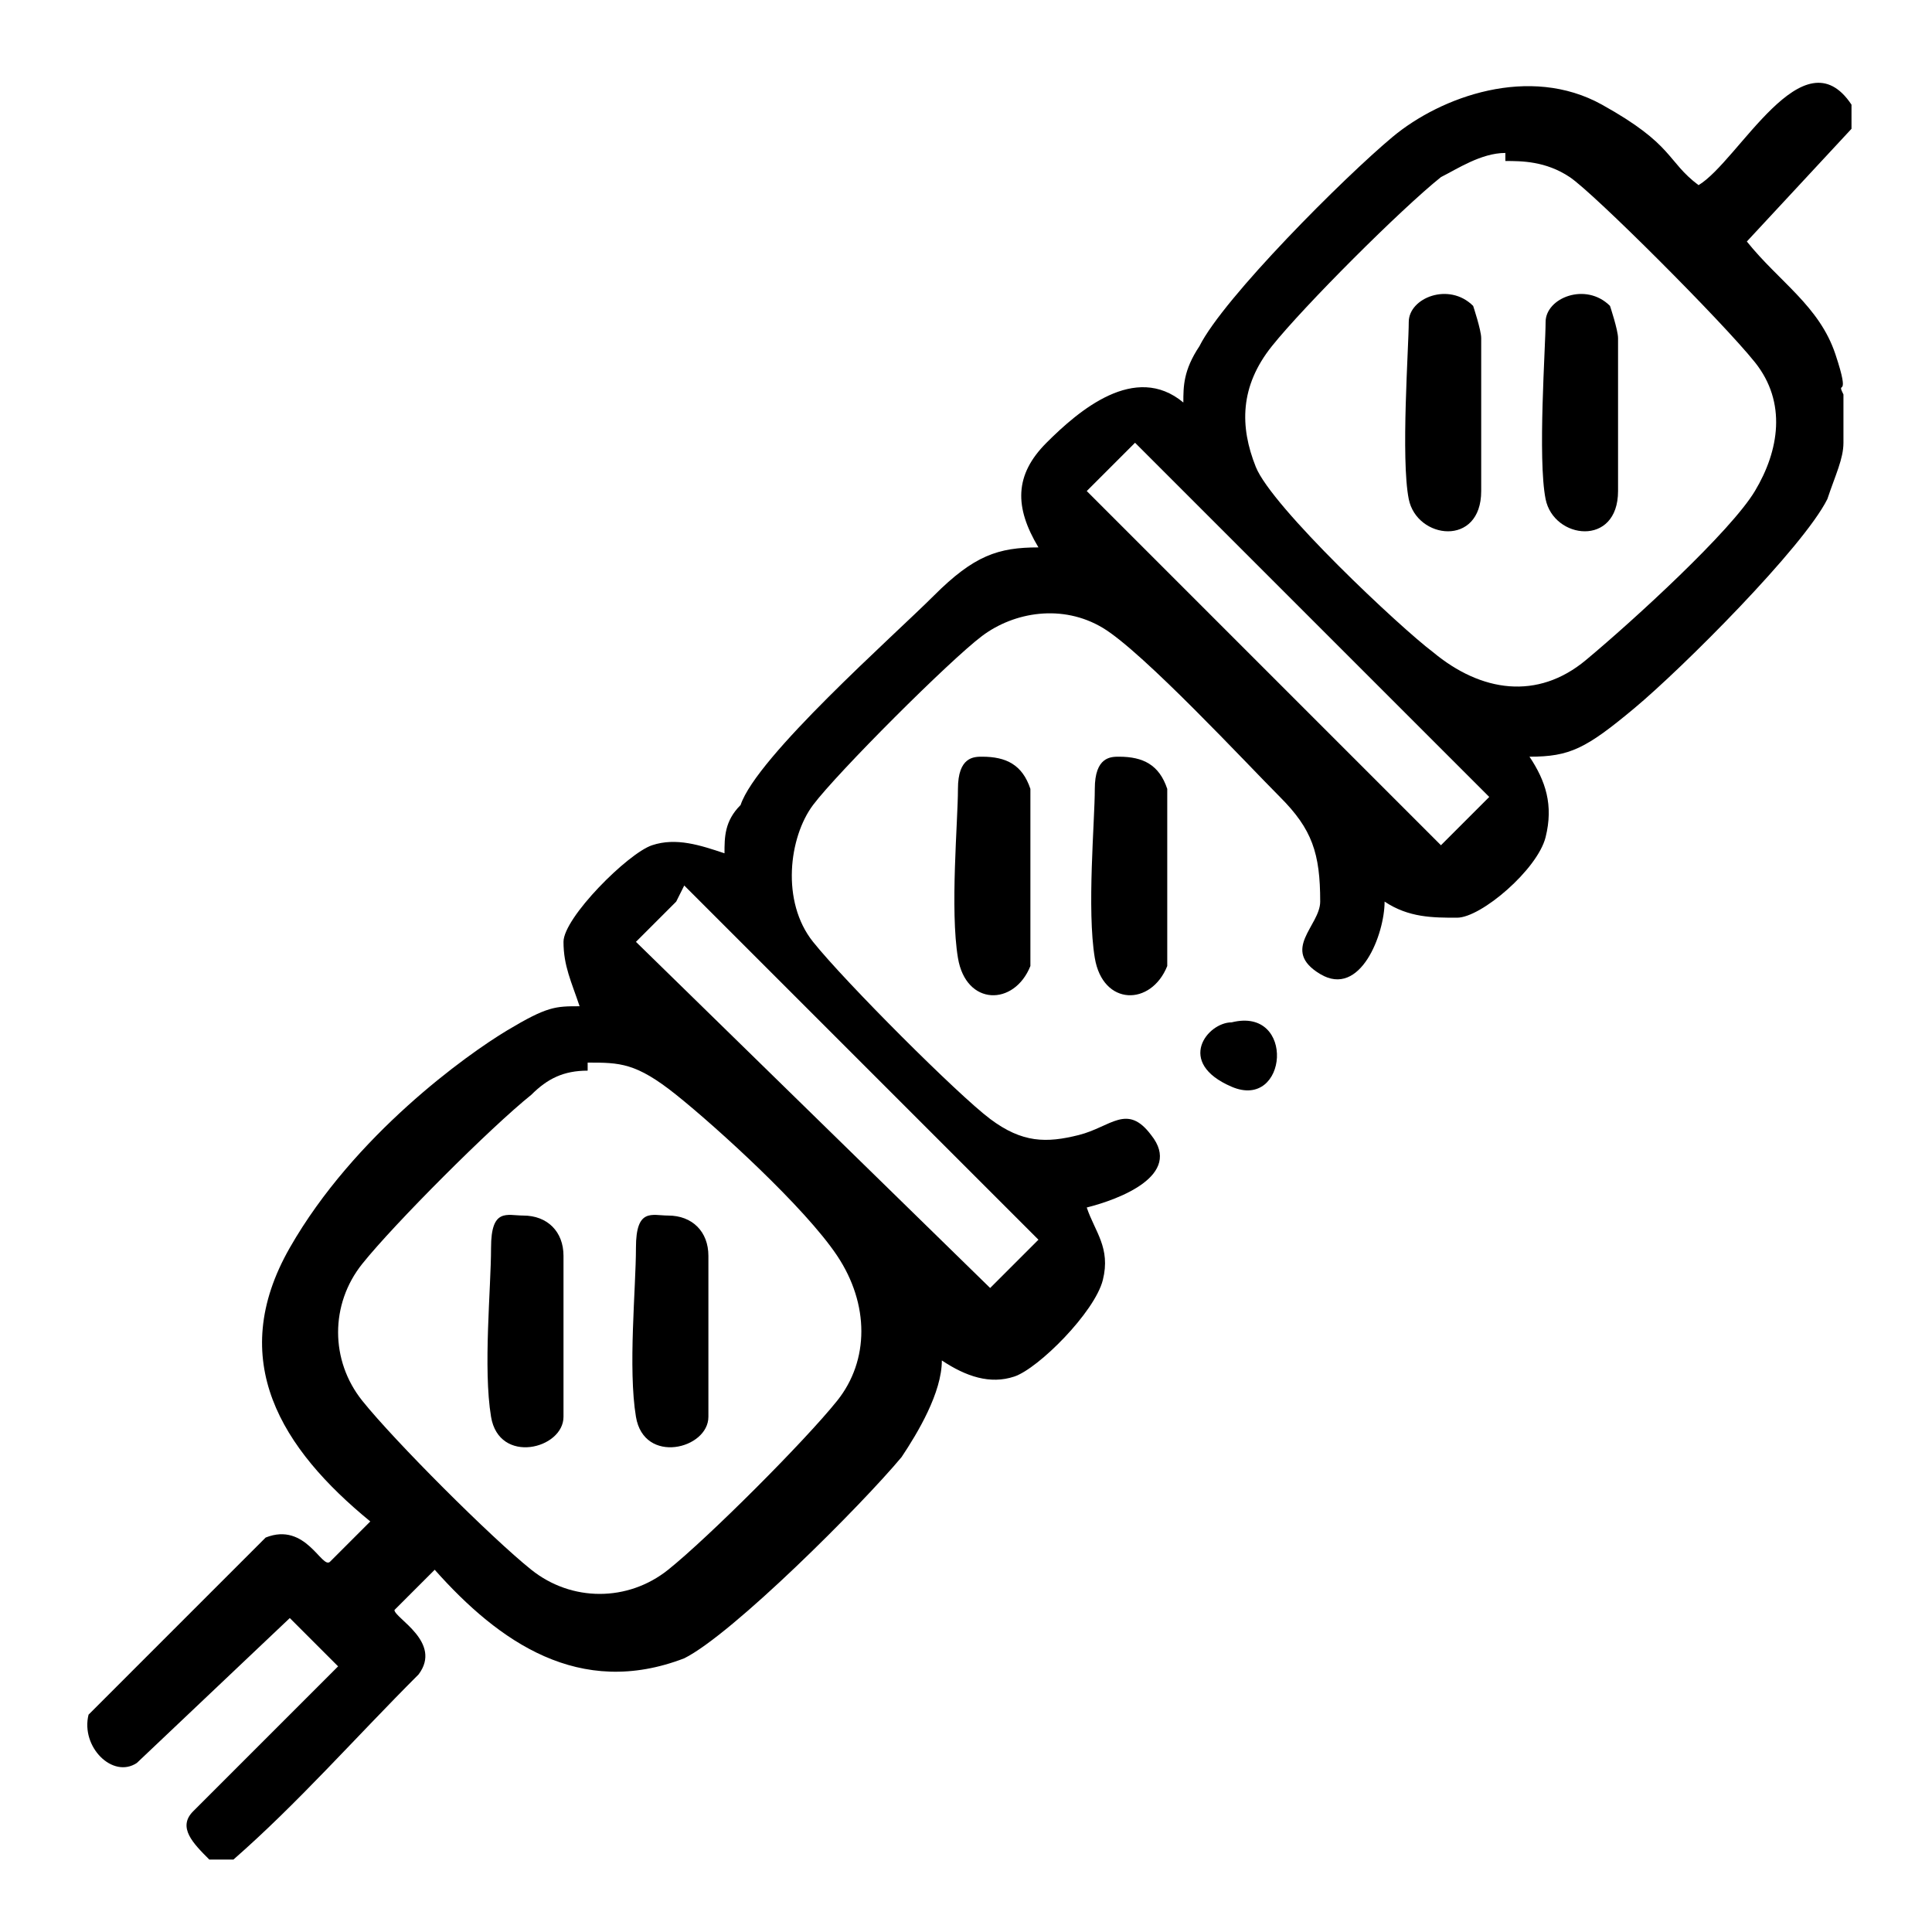 <?xml version="1.0" encoding="UTF-8"?> <svg xmlns="http://www.w3.org/2000/svg" id="Layer_1" version="1.1" viewBox="0 0 24 24"><path d="M23,1.3v.3l-1.3,1.4c.4.5.9.8,1.1,1.4s0,.3.1.5v.6c0,.2-.1.4-.2.7-.3.6-1.8,2.1-2.4,2.6s-.8.6-1.3.6c.2.3.3.6.2,1s-.8,1-1.1,1-.6,0-.9-.2c0,.4-.3,1.2-.8.9s0-.6,0-.9c0-.6-.1-.9-.5-1.3s-1.7-1.8-2.2-2.1-1.1-.2-1.5.1-1.8,1.7-2.1,2.1-.4,1.2,0,1.7,1.8,1.9,2.2,2.2.7.3,1.1.2.6-.4.9,0c.4.5-.4.8-.8.9.1.3.3.5.2.9s-.8,1.1-1.1,1.2-.6,0-.9-.2c0,.4-.3.9-.5,1.2-.5.6-2.1,2.2-2.7,2.5-1.3.5-2.3-.2-3.1-1.1l-.5.5c0,.1.6.4.3.8-.8.8-1.5,1.6-2.3,2.3h-.3c-.2-.2-.4-.4-.2-.6l1.8-1.8-.6-.6-1.9,1.8c-.3.2-.7-.2-.6-.6l2.2-2.2c.5-.2.7.4.8.3l.5-.5c-1.1-.9-1.8-2-1-3.4s2.2-2.4,2.7-2.7.6-.3.9-.3c-.1-.3-.2-.5-.2-.8s.8-1.1,1.1-1.2.6,0,.9.1c0-.2,0-.4.2-.6.2-.6,1.9-2.1,2.4-2.6s.8-.6,1.3-.6c-.3-.5-.3-.9.1-1.3s1.1-1,1.7-.5c0-.2,0-.4.2-.7.3-.6,1.8-2.1,2.4-2.6s1.7-.9,2.6-.4.8.7,1.2,1c.5-.3,1.3-1.9,1.9-1ZM18.7,1.9c-.3,0-.6.2-.8.3-.5.4-1.7,1.6-2.1,2.1s-.4,1-.2,1.5,1.8,2,2.2,2.3c.6.5,1.3.6,1.9.1s1.8-1.6,2.1-2.1.4-1.1,0-1.6-2-2.1-2.3-2.3-.6-.2-.8-.2ZM14.1,5.5l-.6.6,4.4,4.4.6-.6-4.4-4.4ZM8.4,11.2s-.5.5-.5.5,0,0,0,0l4.4,4.3.6-.6-4.4-4.4ZM7.3,13.3c-.3,0-.5.1-.7.3-.5.4-1.7,1.6-2.1,2.1s-.4,1.2,0,1.7,1.6,1.7,2.1,2.1,1.2.4,1.7,0,1.7-1.6,2.1-2.1.4-1.2,0-1.8-1.5-1.6-2-2-.7-.4-1.1-.4Z"></path><path d="M12.2,9.4c.3,0,.5.1.6.4,0,.7,0,1.5,0,2.2-.2.5-.8.5-.9-.1s0-1.7,0-2.1.2-.4.3-.4Z"></path><path d="M13.9,9.4c.3,0,.5.1.6.4,0,.7,0,1.5,0,2.2-.2.5-.8.5-.9-.1s0-1.7,0-2.1.2-.4.3-.4Z"></path><path d="M15.3,12.7c.8-.2.7,1.1,0,.8s-.3-.8,0-.8Z"></path><path d="M18.3,3.8c0,0,.1.3.1.4,0,.4,0,1.5,0,1.9,0,.7-.8.6-.9.1s0-1.9,0-2.2.5-.5.8-.2Z"></path><path d="M20,3.8c0,0,.1.3.1.4,0,.4,0,1.5,0,1.9,0,.7-.8.6-.9.1s0-1.9,0-2.2.5-.5.8-.2Z"></path><path d="M6.5,15.1c.3,0,.5.2.5.5,0,.4,0,1.6,0,2s-.8.6-.9,0,0-1.6,0-2.1.2-.4.4-.4Z"></path><path d="M8.3,15.1c.3,0,.5.2.5.5,0,.4,0,1.6,0,2s-.8.6-.9,0,0-1.6,0-2.1.2-.4.4-.4Z"></path></svg> 